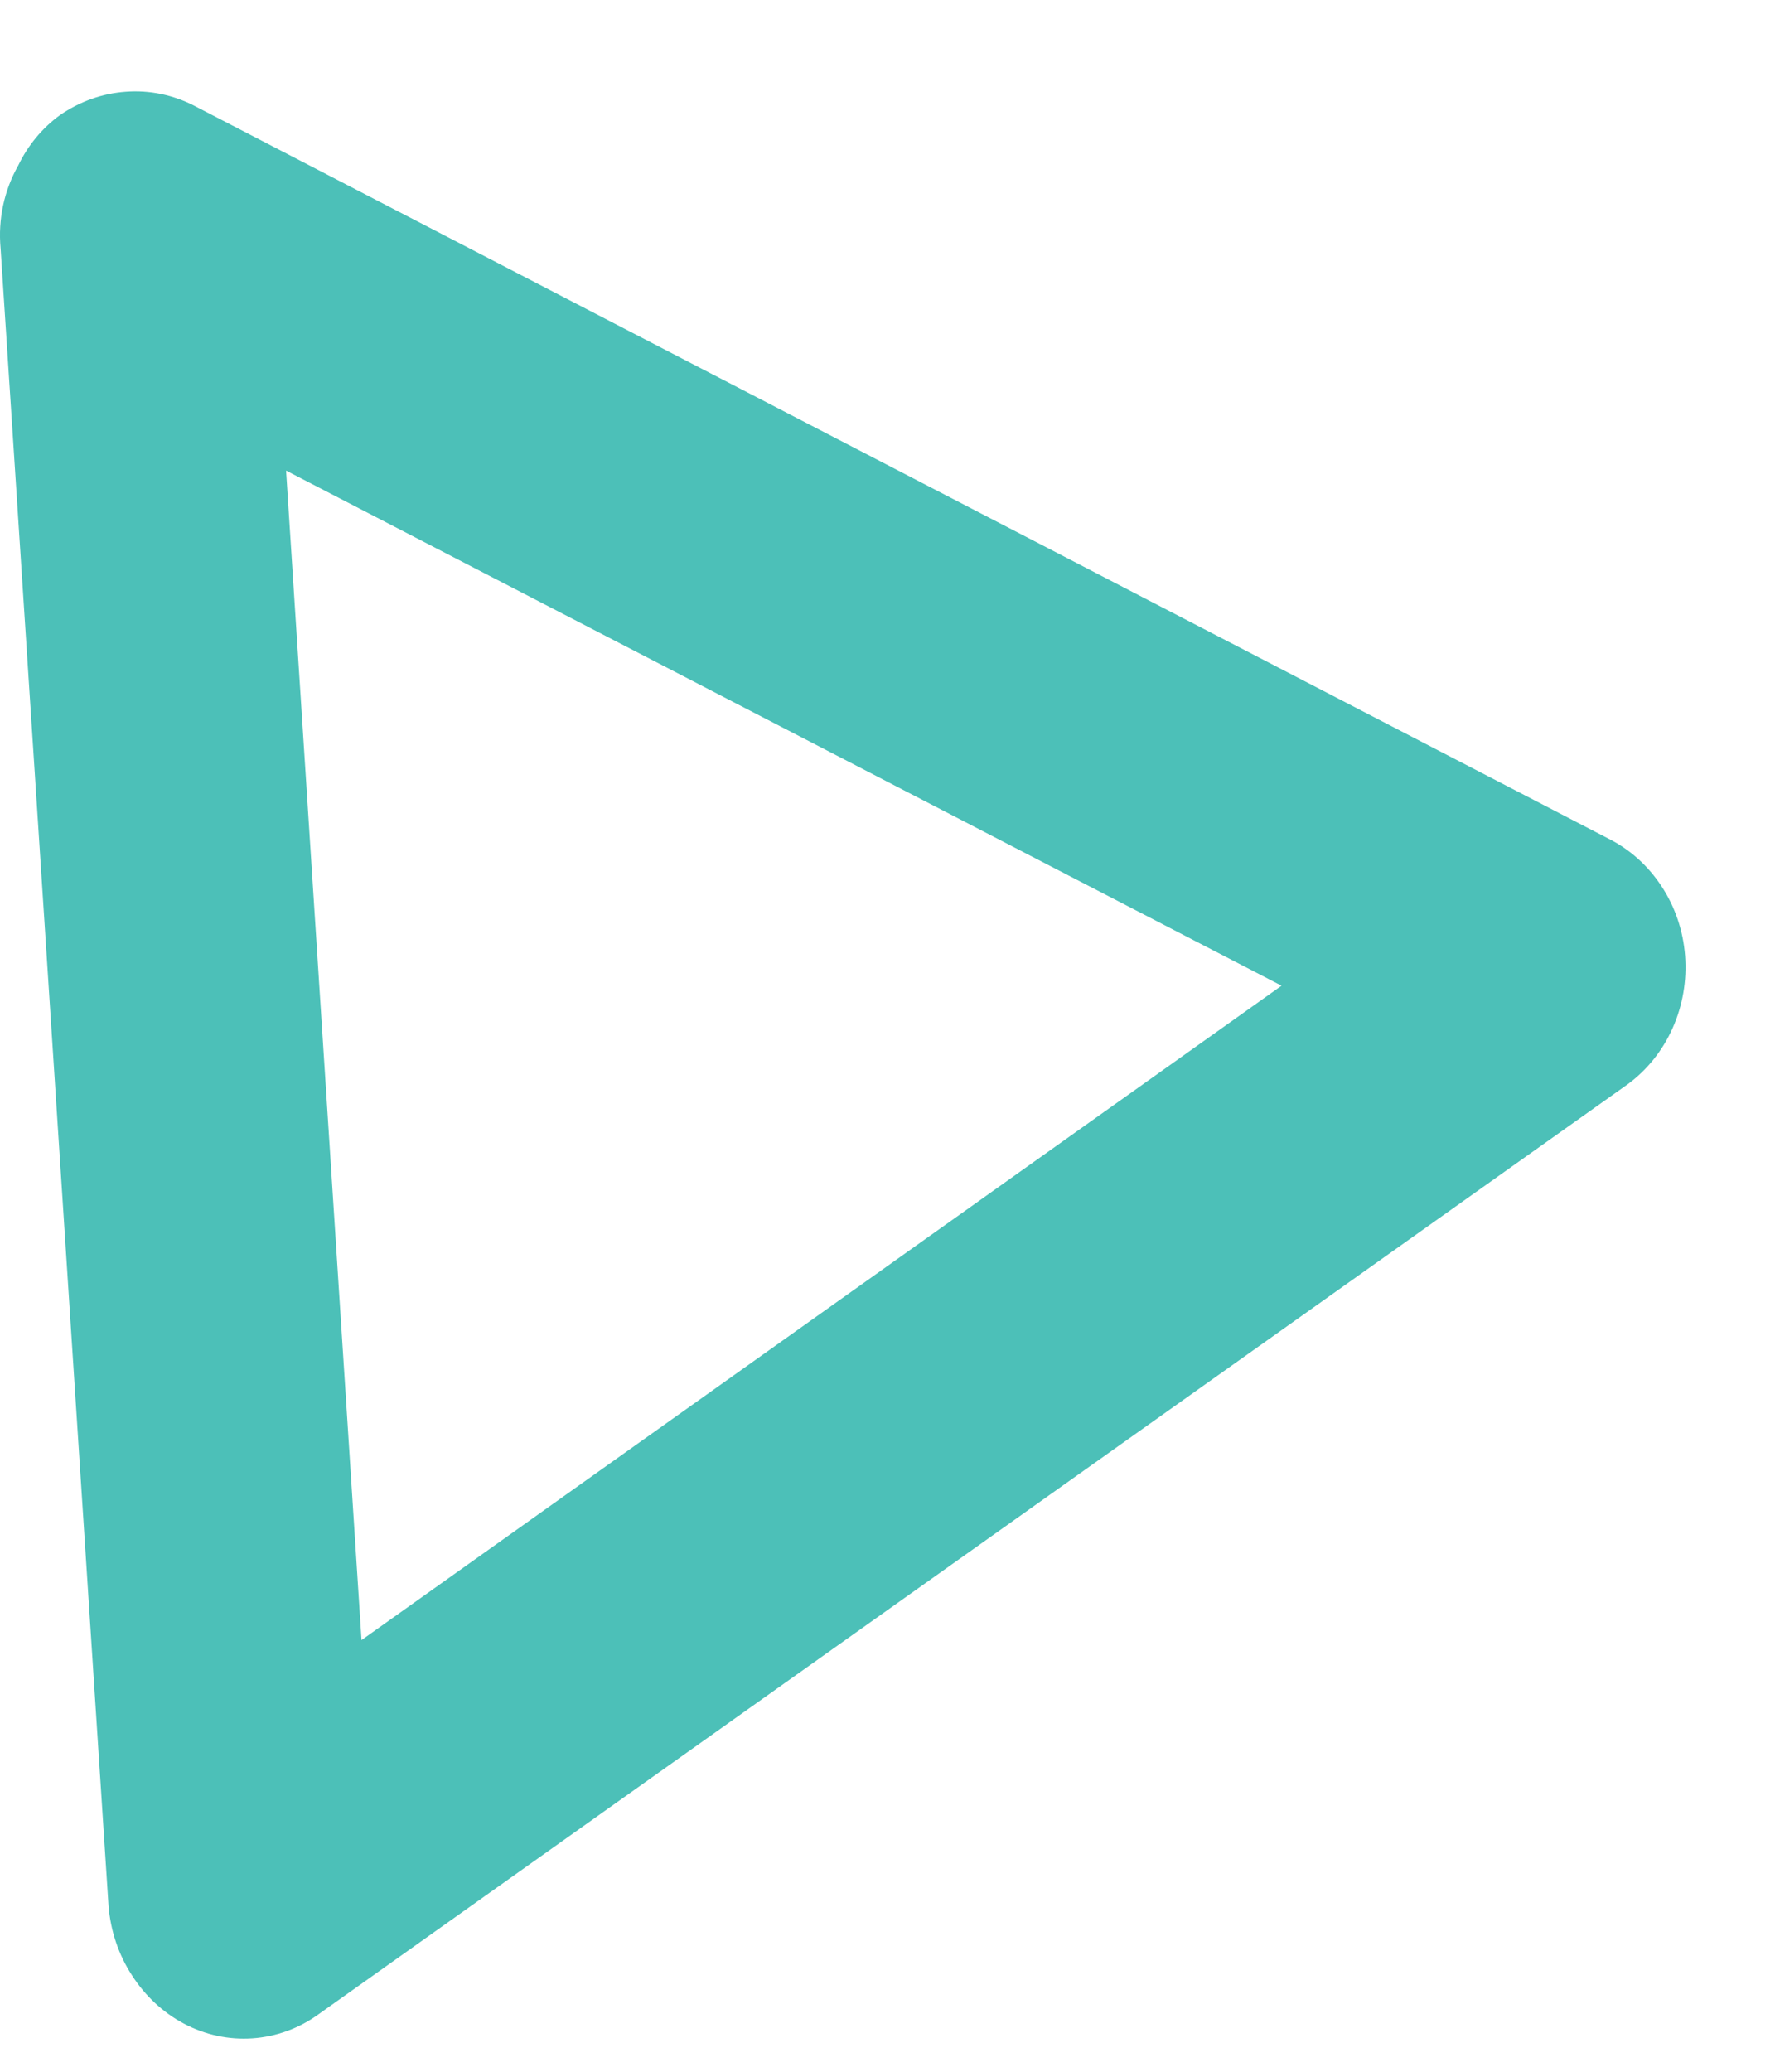 <?xml version="1.0" encoding="UTF-8"?> <svg xmlns="http://www.w3.org/2000/svg" width="12" height="14" viewBox="0 0 12 14" fill="none"> <path d="M0.124 1.117C0.189 0.982 0.286 0.865 0.404 0.779C0.538 0.686 0.692 0.631 0.851 0.62C1.011 0.608 1.17 0.641 1.314 0.715L10.874 5.667C11.018 5.739 11.142 5.85 11.233 5.989C11.324 6.127 11.379 6.289 11.392 6.457C11.405 6.626 11.376 6.795 11.308 6.947C11.24 7.1 11.135 7.231 11.004 7.327L2.154 13.611C2.022 13.707 1.867 13.763 1.707 13.774C1.547 13.785 1.387 13.751 1.244 13.675C1.102 13.6 0.981 13.487 0.892 13.348C0.802 13.21 0.748 13.049 0.734 12.882L0.004 1.678C-0.014 1.482 0.028 1.286 0.124 1.117ZM8.664 6.661L1.934 3.18L2.444 11.083L8.664 6.661Z" fill="url(#paint0_linear_2479_4627)"></path> <defs> <linearGradient id="paint0_linear_2479_4627" x1="195.4" y1="180.278" x2="265.186" y2="236.513" gradientUnits="userSpaceOnUse"> <stop stop-color="#4CC0B8"></stop> <stop offset="1" stop-color="#C1F1C8"></stop> </linearGradient> </defs> </svg> 